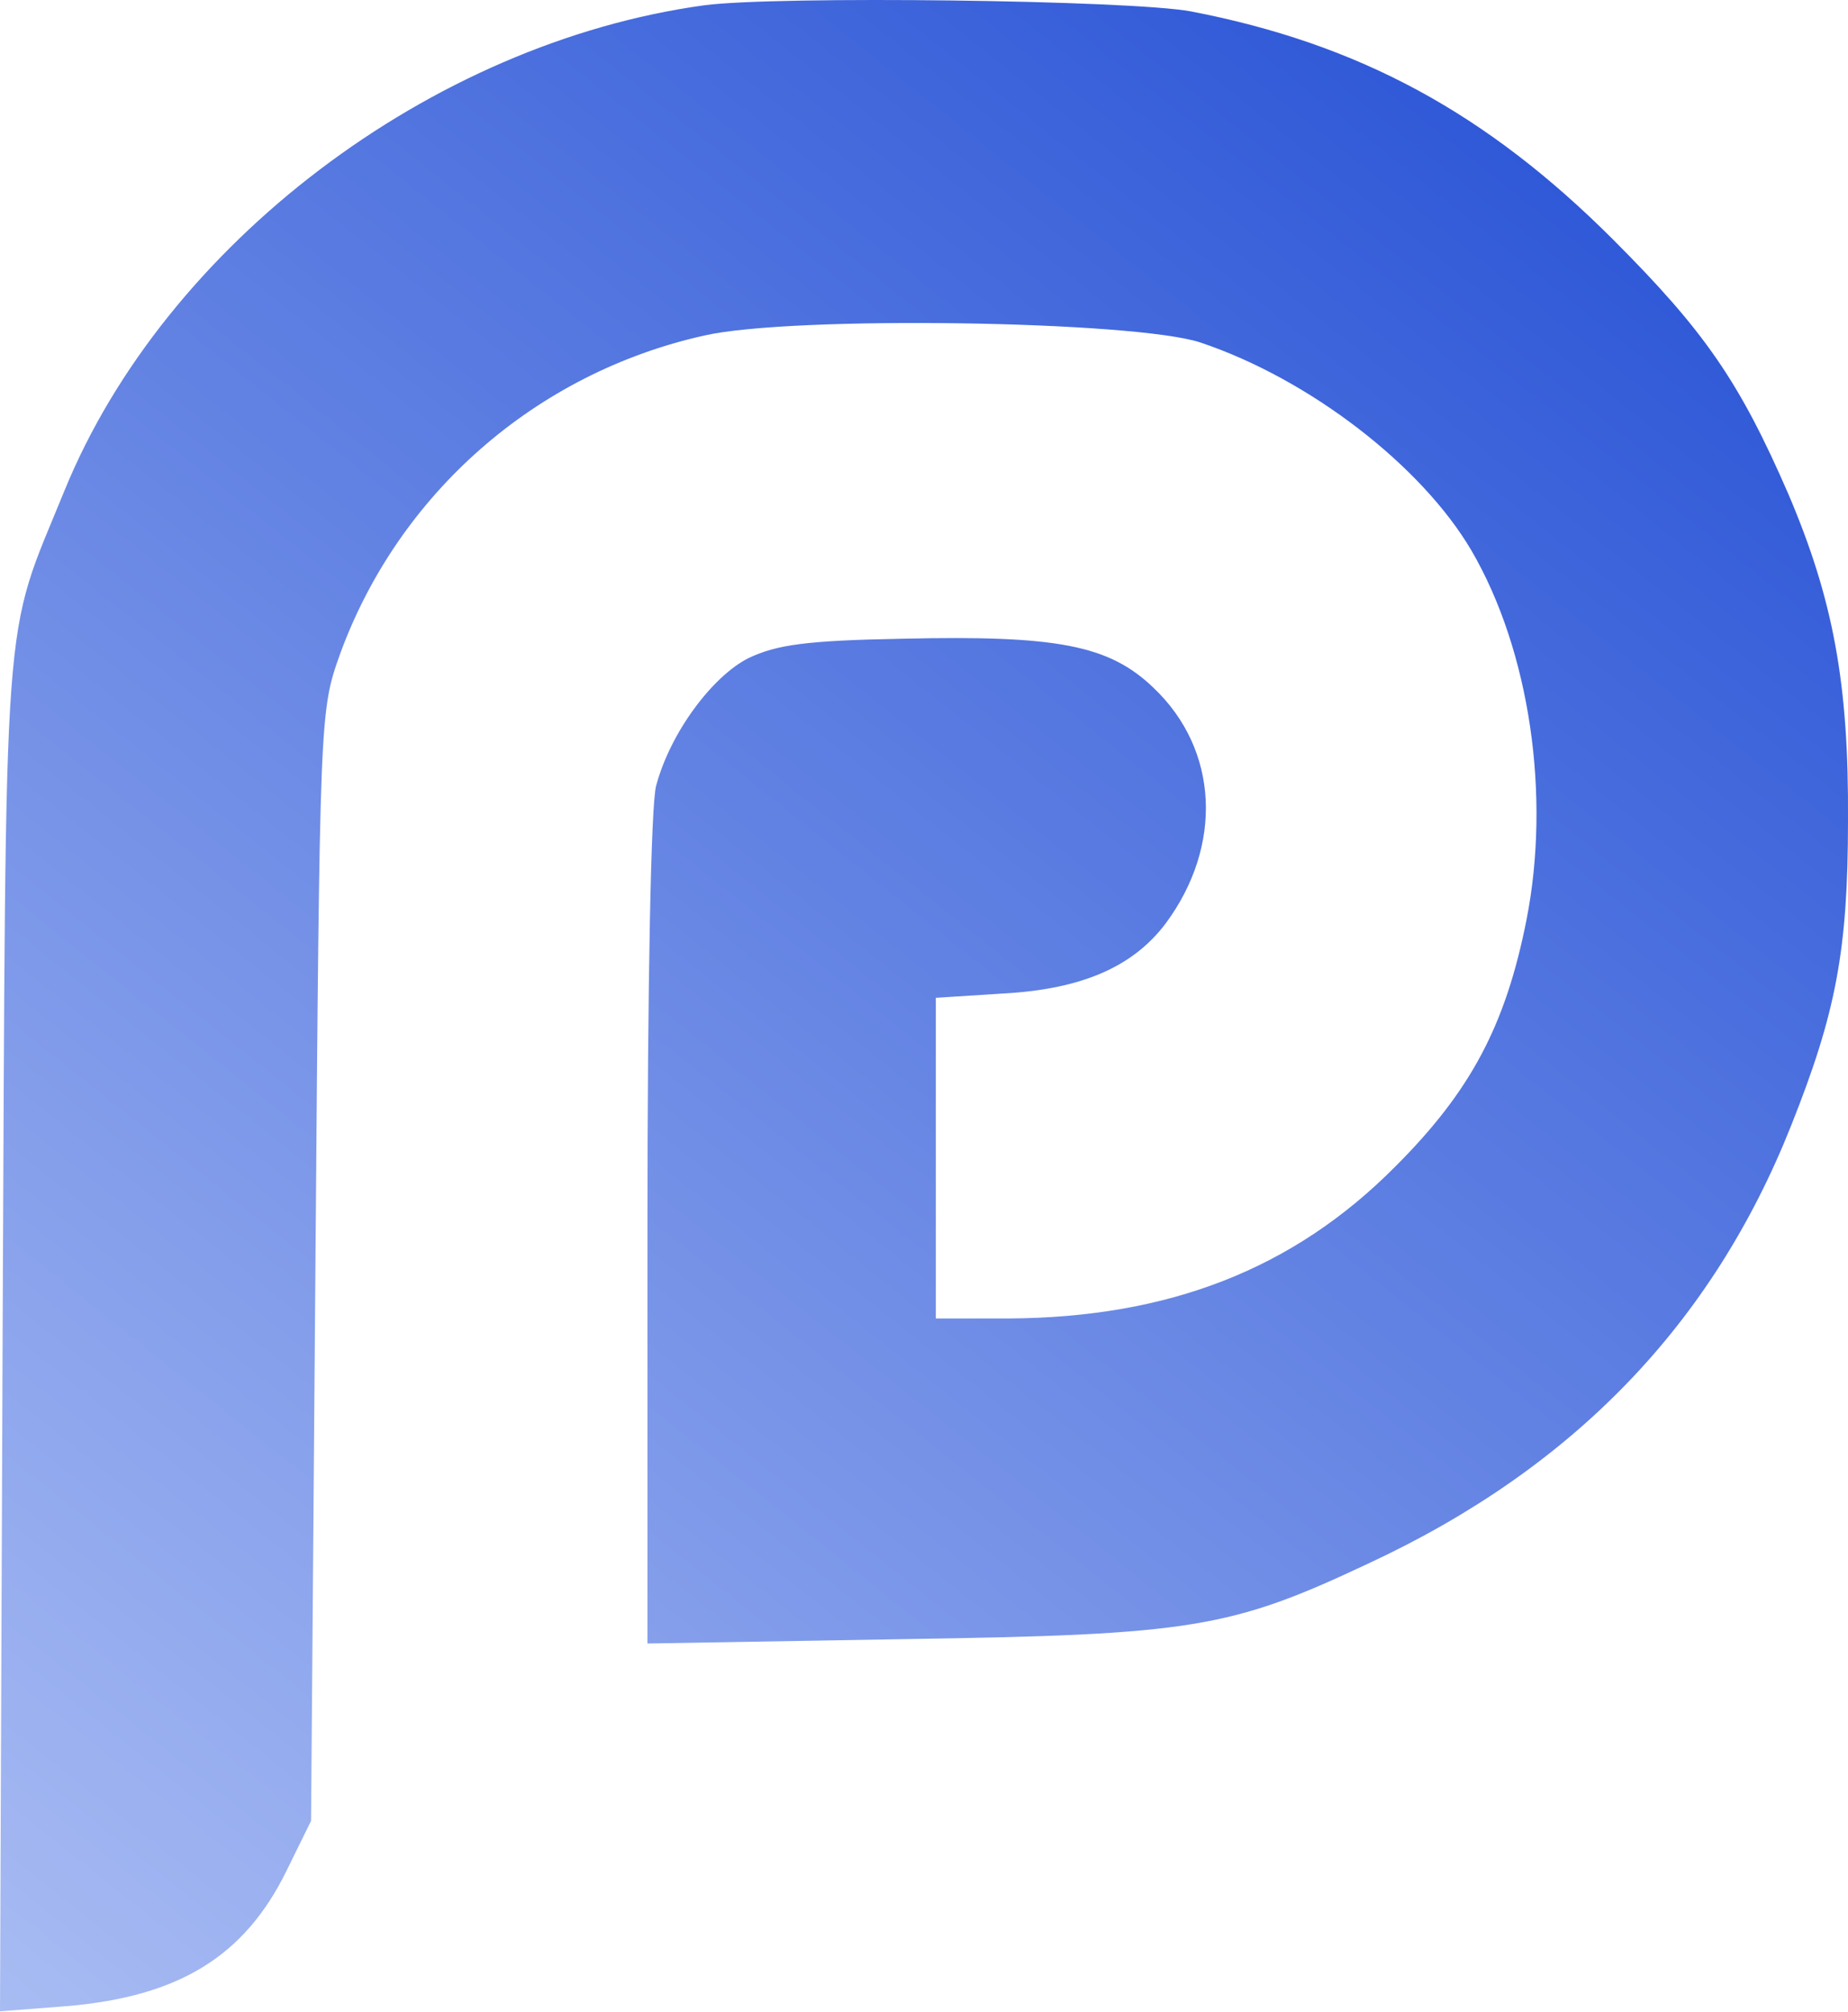 <svg width="282" height="307" viewBox="0 0 282 307" fill="none" xmlns="http://www.w3.org/2000/svg">
<path d="M107.467 0.806C65.733 6.54 25.2 37.34 9.867 74.806C0.267 98.406 0.933 89.206 0.4 203.74L0 306.94L10.267 306.14C27.333 304.673 37.333 298.54 43.733 285.473L47.467 277.873L48.133 193.207C48.8 108.673 48.8 108.54 51.867 99.873C60.8 75.34 81.733 56.94 107.467 51.206C120.8 48.14 173.2 48.94 183.2 52.273C199.867 57.873 216.934 71.073 224.534 84.006C233.467 99.34 236.667 121.473 232.934 140.407C229.734 156.54 224.4 166.54 212.934 178.007C197.334 193.74 178.267 201.073 153.867 201.207H142.8V176.673V152.273L153.2 151.607C165.2 150.94 172.934 147.473 177.867 140.94C186.667 129.073 186 114.407 176 104.94C169.2 98.406 161.2 96.94 137.734 97.473C122.934 97.74 118.534 98.406 114.267 100.407C108.667 103.207 102.267 111.873 100.134 119.873C99.333 122.54 98.8 150.407 98.8 187.607V250.807L137.867 250.14C181.867 249.473 187.734 248.54 208.934 238.54C240.134 224.007 261.334 202.007 273.334 171.74C280.134 154.673 282 145.073 282 125.207C282.134 104.273 279.734 91.473 272.934 75.473C265.467 58.273 260.134 50.54 246.134 36.54C226.8 17.206 207.334 6.673 181.734 1.74C172.4 0.006 118.534 -0.66 107.467 0.806Z" fill="url(#paint0_linear_2004_45)"/>
<defs>
<linearGradient id="paint0_linear_2004_45" x1="0.467" y1="343.04" x2="267.467" y2="8.54" gradientUnits="userSpaceOnUse">
<stop stop-color="#B1C3F5"/>
<stop offset="1" stop-color="#2550D5"/>
</linearGradient>
</defs>
</svg>
